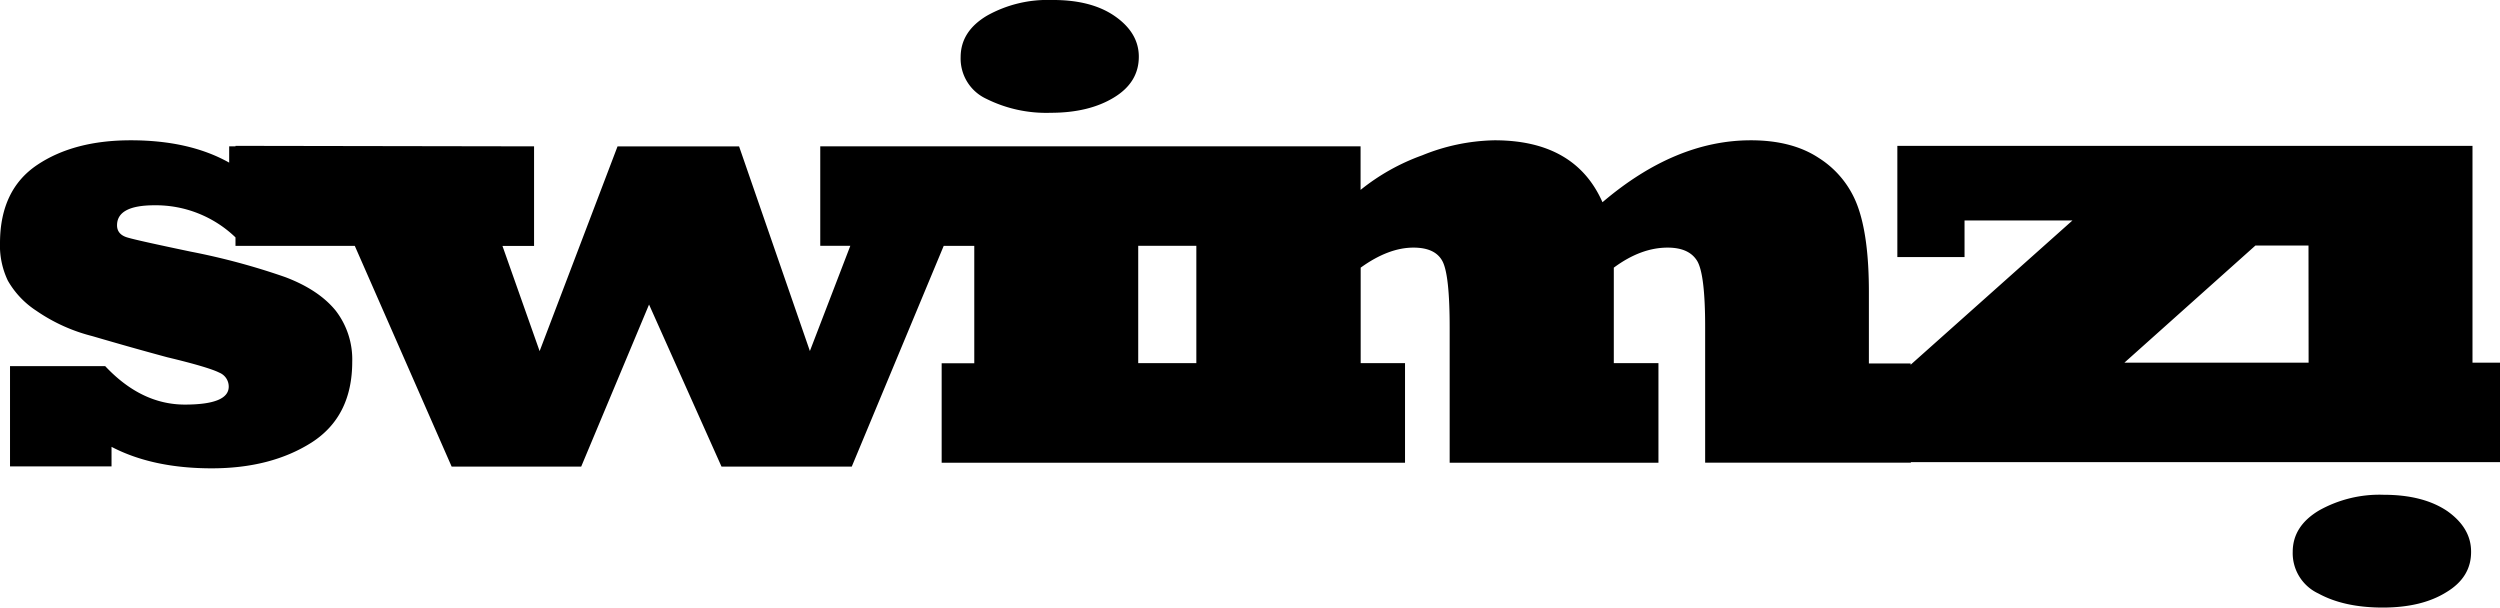 <?xml version="1.0" encoding="UTF-8"?> <svg xmlns="http://www.w3.org/2000/svg" viewBox="0 0 498.96 121.29"><g id="Layer_2" data-name="Layer 2"><g id="Layer_1-2" data-name="Layer 1"><path d="M196.83,19.71a26.79,26.79,0,0,0,12.89,2.8q7.62,0,12.62-3.06c3.29-2,4.95-4.71,4.95-8.13q0-4.75-4.75-8.07T209.85,0A24.65,24.65,0,0,0,197,3.12q-5.26,3.12-5.27,8.26A8.85,8.85,0,0,0,196.83,19.71Z"></path><path d="M493.47,72.38V29.11H378.68V51.3h13.41V44h21.54l-32.3,28.8v-.26H373V58.23q0-11.05-2.28-17.18a19.09,19.09,0,0,0-7.68-9.5Q357.7,28,349.44,28q-15.1,0-29.61,12.36Q314.37,28,298.29,28A39.92,39.92,0,0,0,283.85,31a42.45,42.45,0,0,0-12.3,6.9V29.21H163.71V49.06h6l-8.07,21L147.51,29.22H123.25L107.7,70.08l-7.42-21h6.31V29.21L47,29.11v.1H45.74v3.25Q37.81,28,26.09,28,14.76,28,7.42,32.92T0,48.34A16.32,16.32,0,0,0,1.56,56a17.53,17.53,0,0,0,5.66,6,34.57,34.57,0,0,0,11.19,5.08q8.2,2.4,15,4.23c5.6,1.34,9,2.37,10.35,3.06a3,3,0,0,1,1.89,2.8q0,3.57-8.72,3.58T21,73.08H2v20H22.26v-3.9q8.2,4.29,20,4.29t19.91-5.14q8.13-5.2,8.13-16.14A15.92,15.92,0,0,0,67,62q-3.39-4.17-10.09-6.7a135.91,135.91,0,0,0-18.81-5.07Q27.46,48,25.57,47.44c-1.47-.39-2.21-1.22-2.21-2.47q0-4,7.48-4A22.94,22.94,0,0,1,47,47.38v1.69H70.81L90.14,93.12H116l13.54-32.34L144,93.12h26l18.35-44.05h6.1V72.5h-6.51V92.35h92.48V72.48h-8.85V53.42q5.54-4,10.54-4,4.36,0,5.79,2.73t1.43,13.21v27H331V72.48h-8.91V53.42q5.4-4,10.74-4,4.23,0,5.86,2.6t1.63,13.21V92.34h41.06v-.1H499V72.38Zm-254.71.1H227.17V49.06h11.6V72.48Zm222-.1H424L450.15,49h10.59Z"></path><path d="M488.43,102q-4.81-3.25-12.69-3.25a24.65,24.65,0,0,0-12.88,3.12q-5.26,3.12-5.27,8.26a8.88,8.88,0,0,0,5.14,8.33q5.14,2.81,12.88,2.8t12.63-3.06q5-3,4.95-8.13Q493.18,105.36,488.43,102Z"></path></g></g></svg> 
